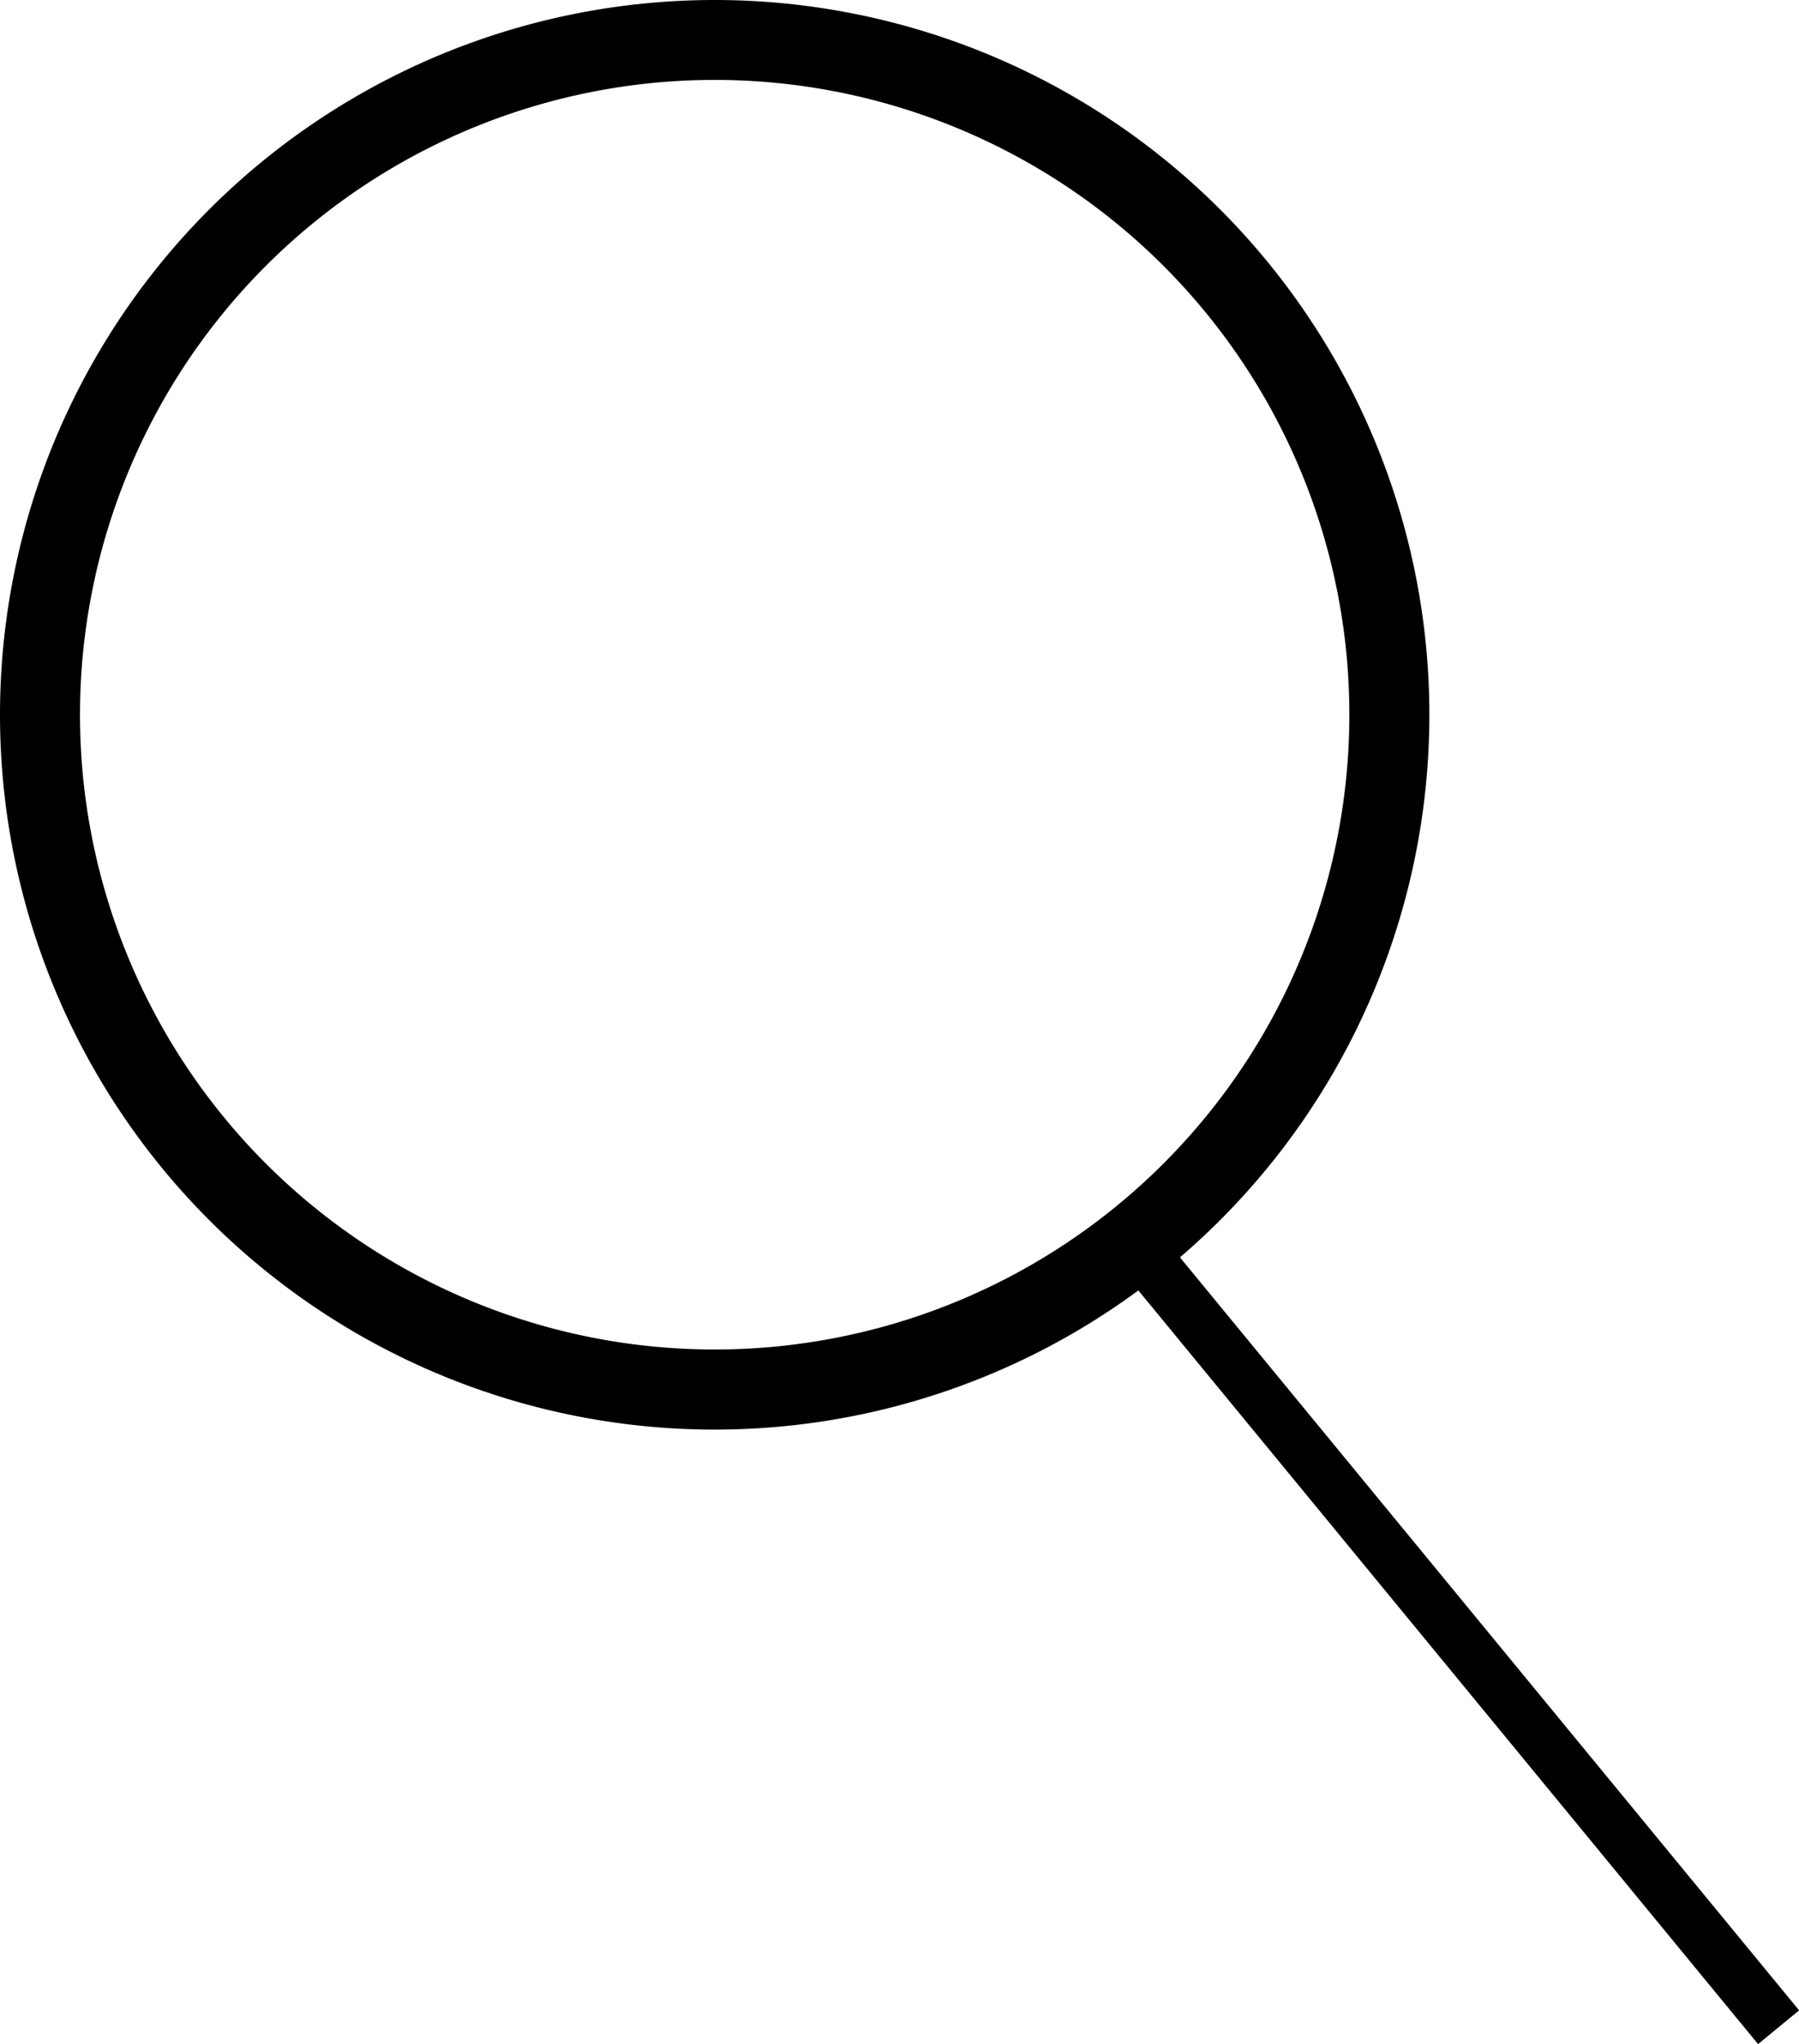 <svg xmlns:inkscape="http://www.inkscape.org/namespaces/inkscape" xmlns:sodipodi="http://sodipodi.sourceforge.net/DTD/sodipodi-0.dtd" xmlns="http://www.w3.org/2000/svg" xmlns:svg="http://www.w3.org/2000/svg" width="20.621mm" height="23.426mm" viewBox="0 0 20.621 23.426" id="svg5" sodipodi:docname="so&#x308;kikon3.svg" inkscape:version="1.2.1 (9c6d41e4, 2022-07-14)"><defs id="defs2"></defs><g inkscape:label="Layer 1" inkscape:groupmode="layer" id="layer1" transform="translate(-30.807,-86.228)"><path id="path342" style="fill:#000000;stroke:#b92323;stroke-width:0;stroke-linejoin:round;stroke-miterlimit:5.5;stop-color:#000000" d="m 38.999,86.228 a 8.192,8.192 0 0 0 -8.192,8.192 8.192,8.192 0 0 0 8.192,8.192 8.192,8.192 0 0 0 8.192,-8.192 8.192,8.192 0 0 0 -8.192,-8.192 z m 0,0.916 a 7.275,7.275 0 0 1 7.275,7.275 7.275,7.275 0 0 1 -7.275,7.275 7.275,7.275 0 0 1 -7.275,-7.275 7.275,7.275 0 0 1 7.275,-7.275 z" inkscape:export-filename="s&#xF6;kikon3.svg" inkscape:export-xdpi="96" inkscape:export-ydpi="96"></path><rect style="fill:#000000;stroke:#b92323;stroke-width:0;stroke-linejoin:round;stroke-miterlimit:5.5;stop-color:#000000" id="rect472" width="0.609" height="11.473" x="-30.293" y="105.588" transform="rotate(-39.434)"></rect></g></svg>